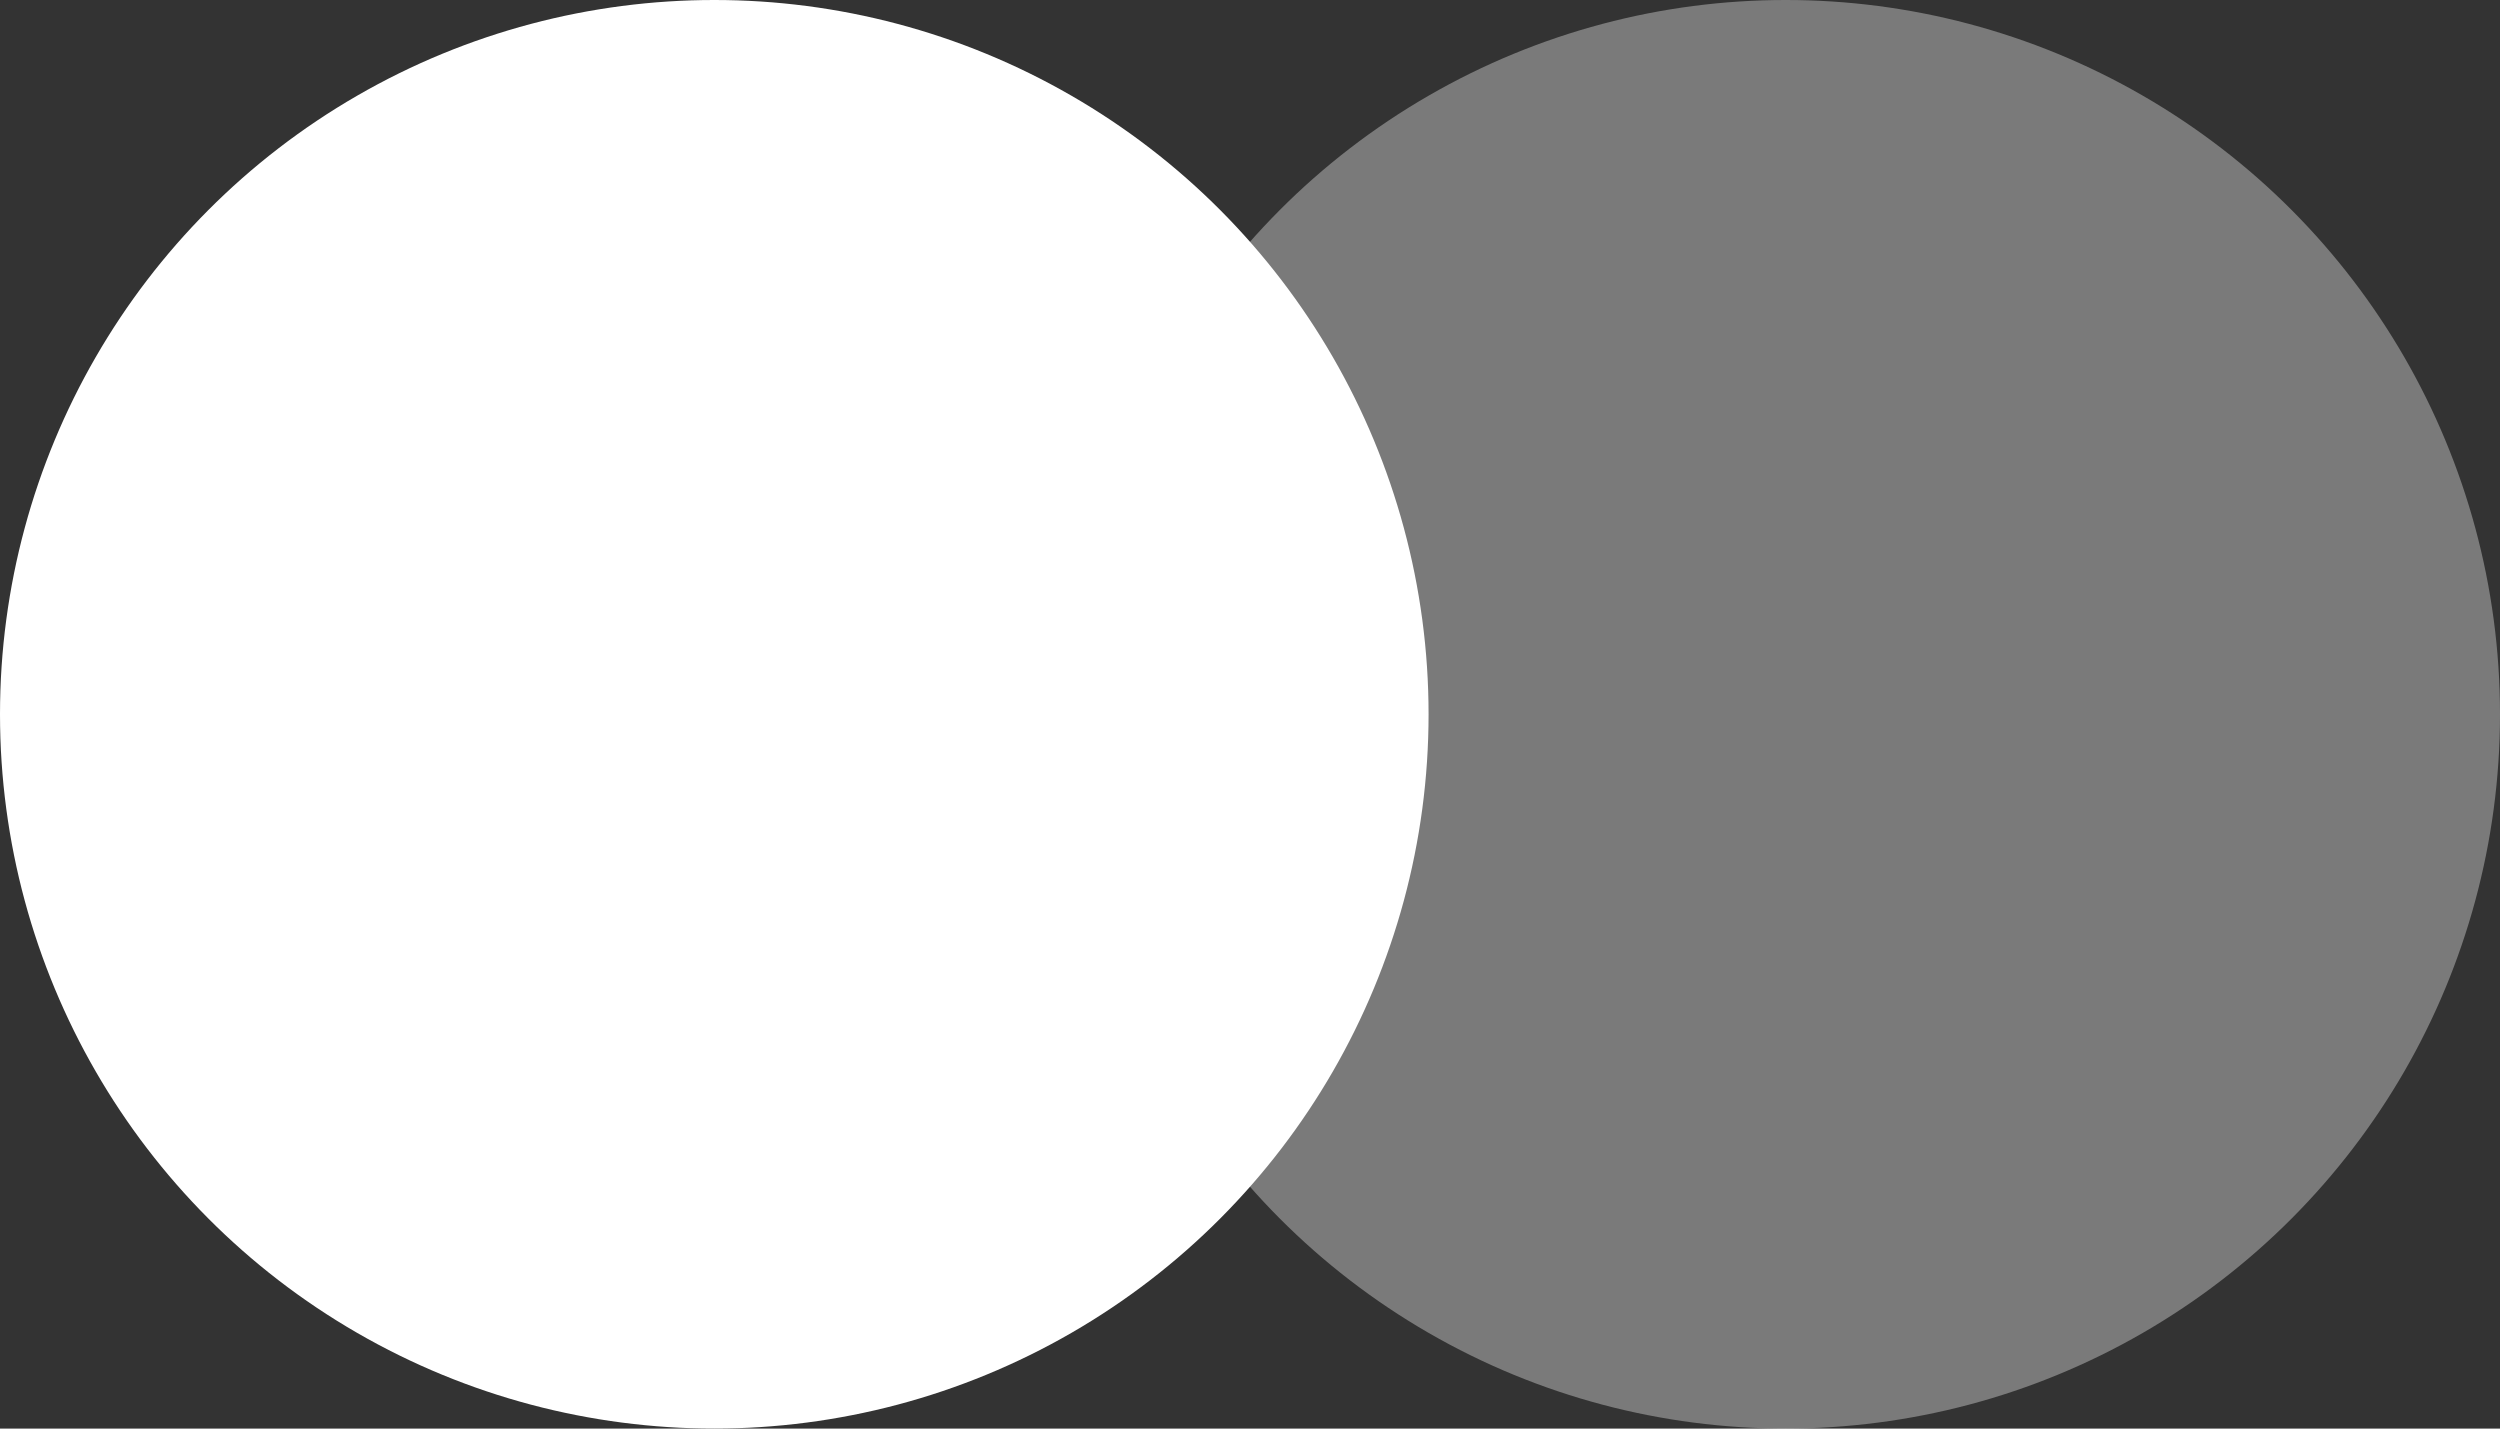 <?xml version="1.0" encoding="UTF-8"?> <svg xmlns="http://www.w3.org/2000/svg" width="14" height="8" viewBox="0 0 14 8" fill="none"><rect x="0" y="0" width="14" height="8" fill="#333333" stroke="none"/><circle cx="4" cy="4" r="4" fill="white"></circle><circle opacity="0.35" cx="10" cy="4" r="4" fill="white"></circle></svg> 